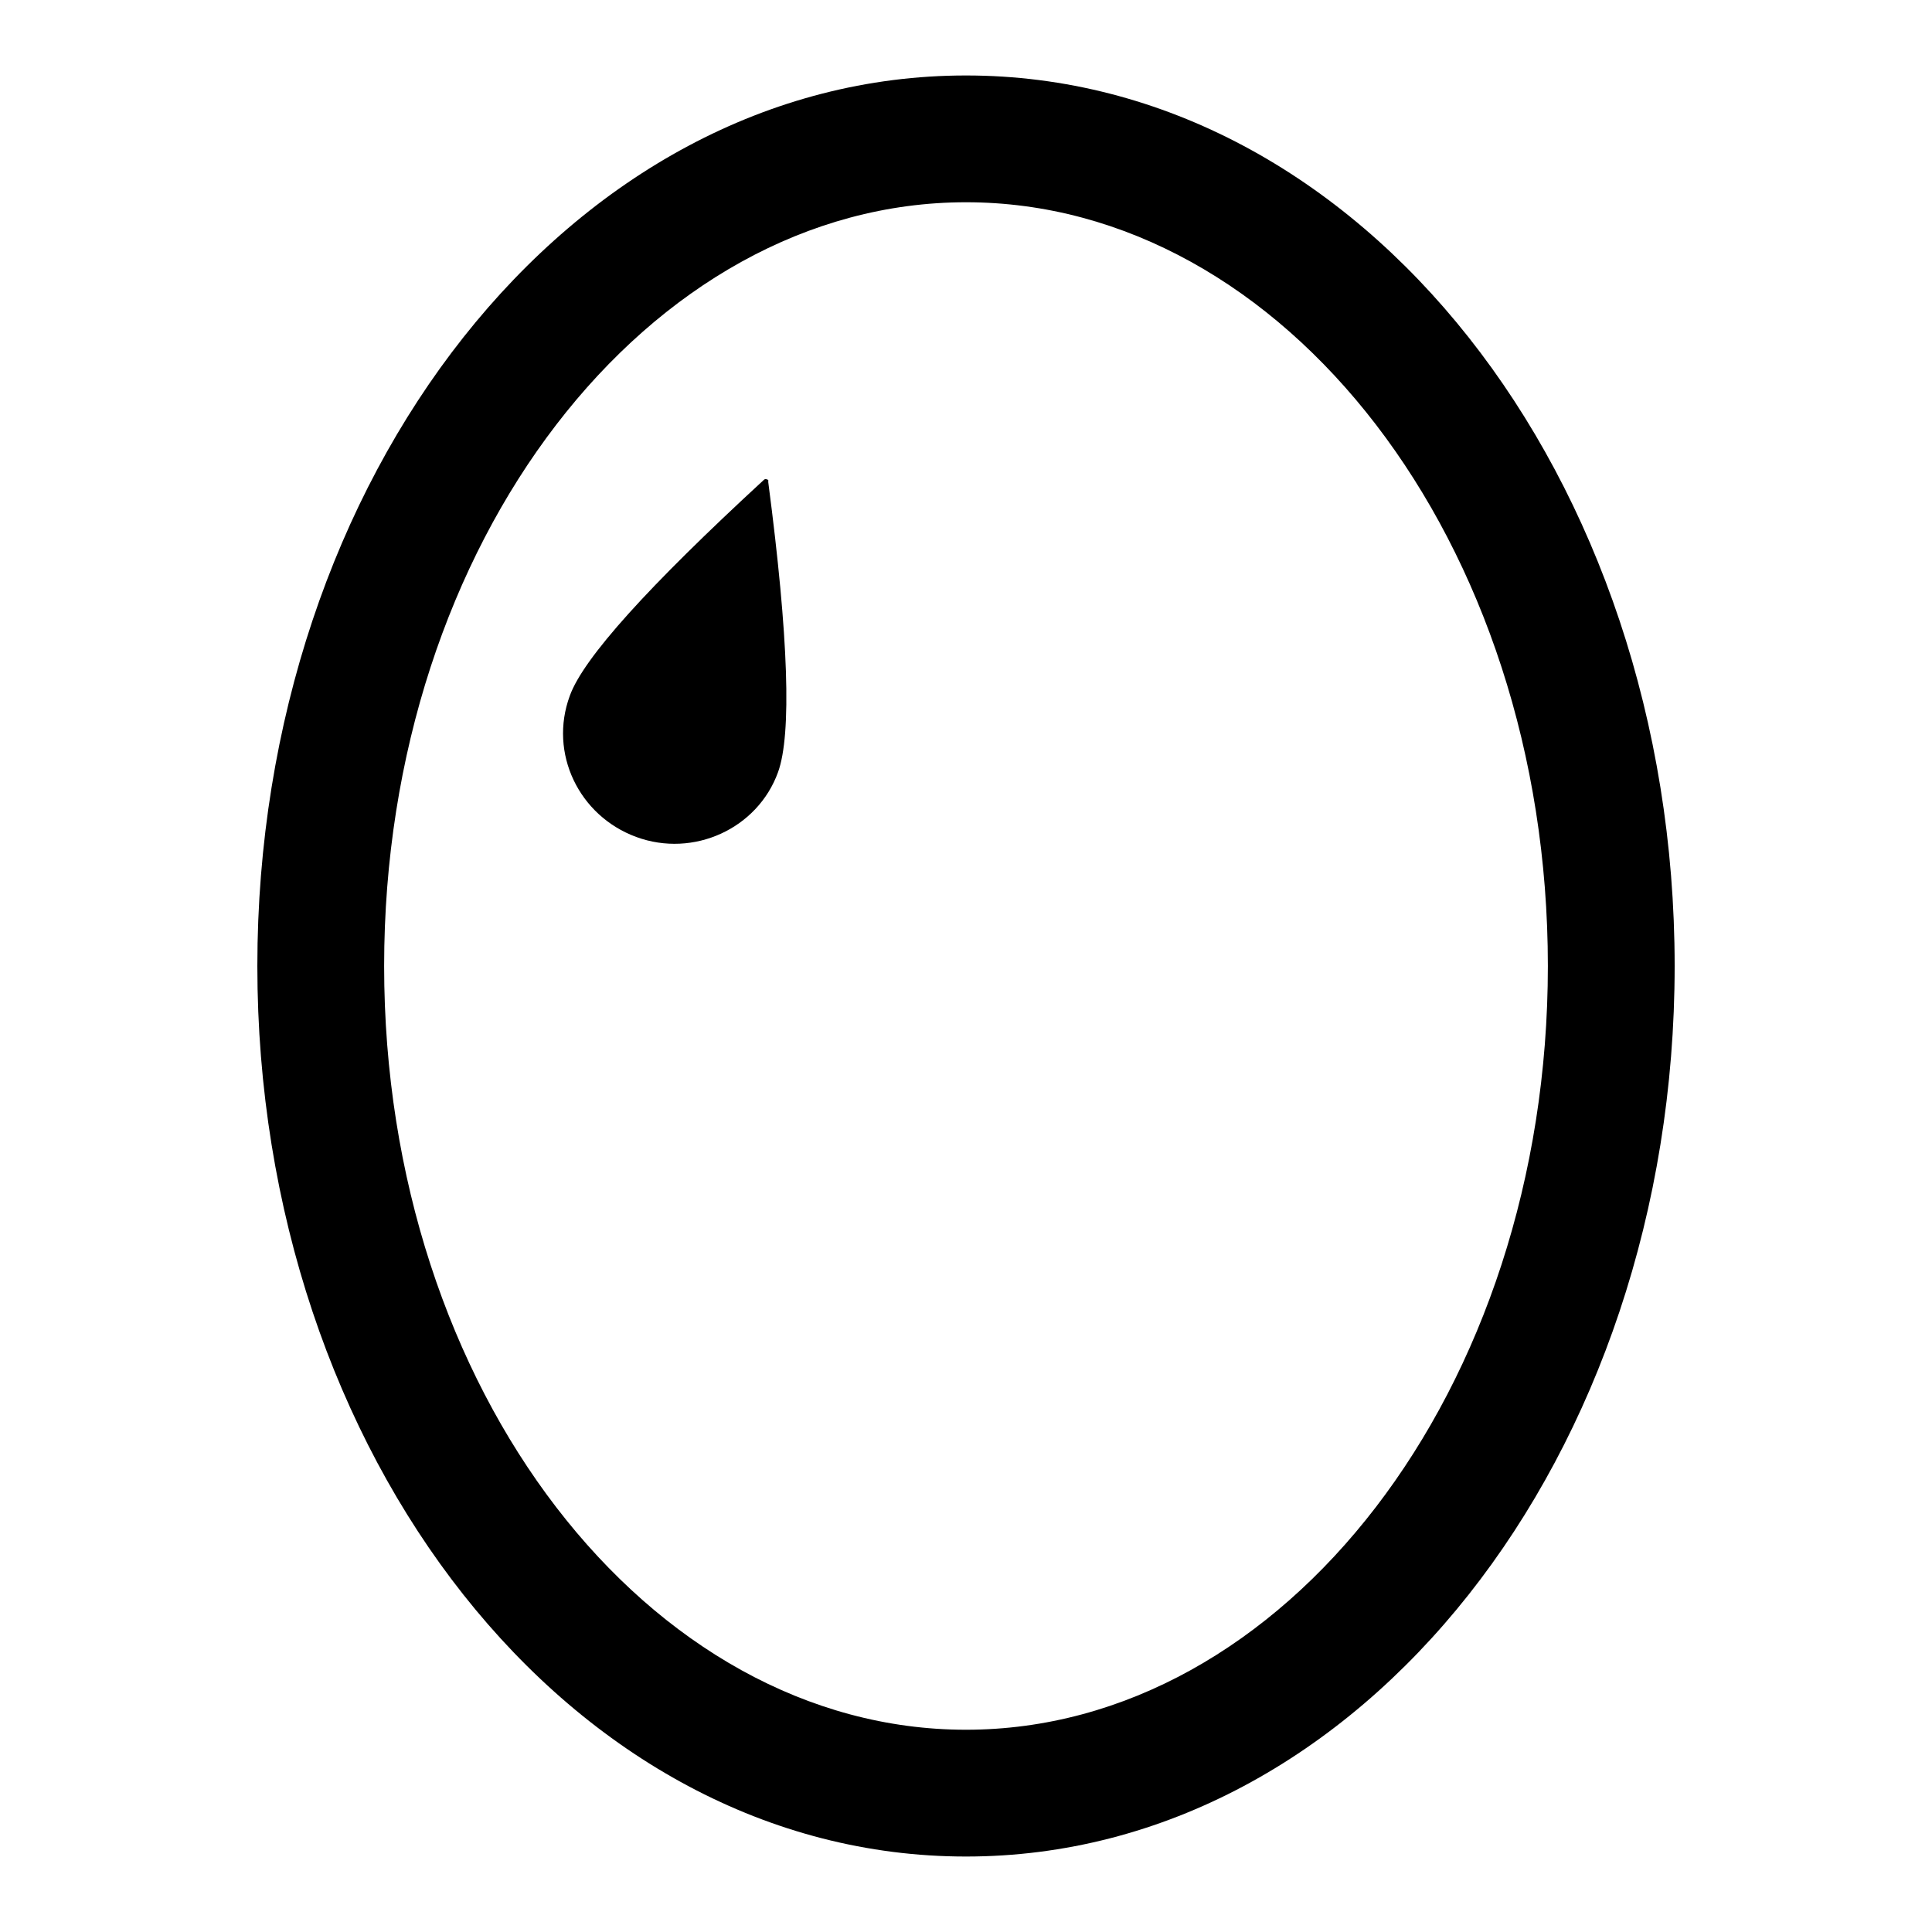 <?xml version="1.0" encoding="utf-8"?>
<!-- Svg Vector Icons : http://www.onlinewebfonts.com/icon -->
<!DOCTYPE svg PUBLIC "-//W3C//DTD SVG 1.1//EN" "http://www.w3.org/Graphics/SVG/1.1/DTD/svg11.dtd">
<svg version="1.1" xmlns="http://www.w3.org/2000/svg" xmlns:xlink="http://www.w3.org/1999/xlink" x="0px" y="0px" viewBox="0 0 256 256" enable-background="new 0 0 256 256" xml:space="preserve">
<g> <path fill="#000000" d="M128,246c-52.4,0-93.9-53.2-93.9-118c0-64.8,41.5-118,93.9-118c52.4,0,93.9,53.2,93.9,118 C221.9,192.8,180.4,246,128,246z M128,229.2c42,0,77.1-44.9,77.1-101.2c0-56.3-35-101.2-77.1-101.2c-42,0-77.1,44.9-77.1,101.2 C50.9,184.3,86,229.2,128,229.2z"/> <path fill="#000000" d="M101.8,63.9c2.7,20.6,3.1,33.4,1.3,38.4c-2.7,7.5-11.2,11.4-18.8,8.6c-7.6-2.8-11.6-11.1-8.8-18.7 c1.8-5,10.4-14.5,25.7-28.6c0.2-0.2,0.4-0.1,0.6,0C101.8,63.7,101.8,63.8,101.8,63.9L101.8,63.9z"/></g>
</svg>